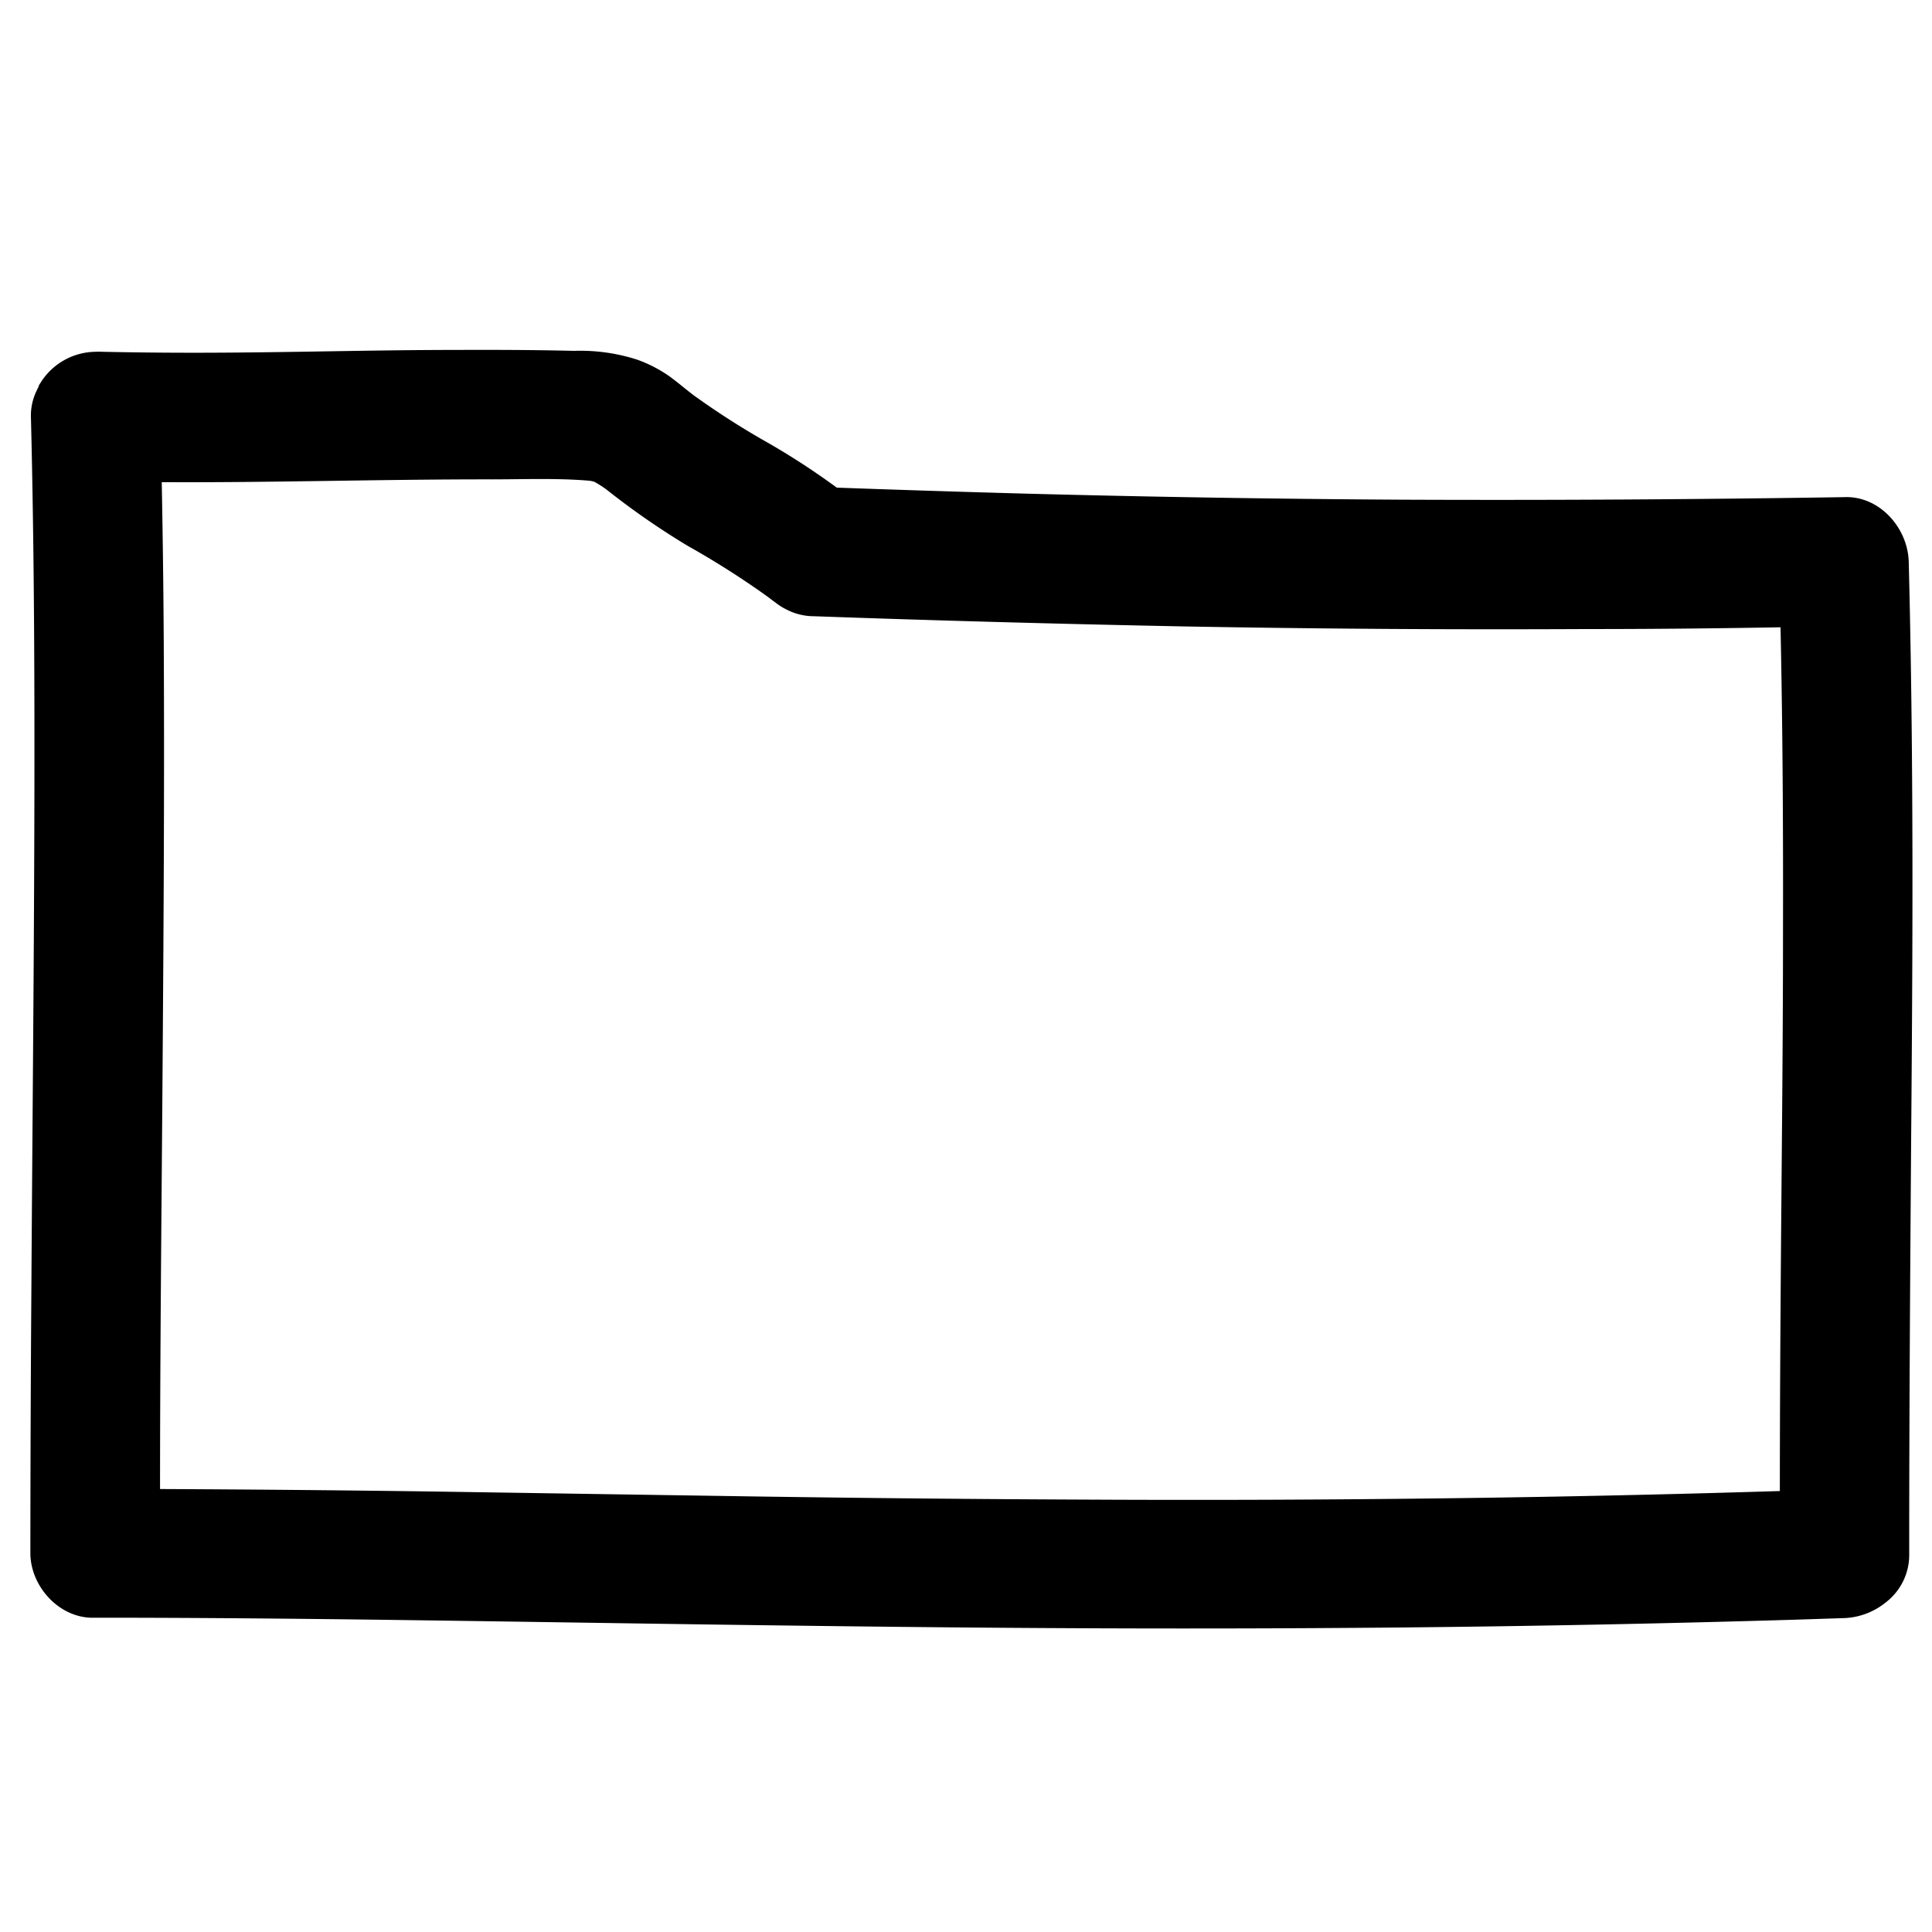 <?xml version="1.0" encoding="UTF-8"?> <svg xmlns="http://www.w3.org/2000/svg" data-name="Layer 1" viewBox="0 0 250 250"><path d="M247.42 99.92q-.09-13.61-.43-27.21c-.11-4.38-3.77-8.58-8.37-8.38q-28.56.45-57.13.33-24.68-.14-49.34-.8-11.94-.33-23.87-.76a95.79 95.79 0 00-8.71-5.69 103.32 103.32 0 01-9.85-6.29c-1-.77-1.92-1.55-2.91-2.29a17.29 17.29 0 00-4.36-2.29 24 24 0 00-8.17-1.14c-5-.12-10.08-.14-15.13-.12-10 0-19.95.29-29.92.35q-8 .06-16-.11a8 8 0 00-.85 0 8.51 8.51 0 00-6.92 3.68c-.06.08-.11.17-.16.25s-.2.3-.29.46a1.17 1.17 0 010 .11q-.17.3-.3.6A7.28 7.28 0 004 53.88c.45 18 .49 35.92.44 53.88-.06 19.73-.26 39.47-.38 59.2q-.12 17-.13 34c0 4.38 3.85 8.57 8.37 8.37 12.92 0 25.85.12 38.77.29 13.58.18 27.15.4 40.72.59 14.52.2 29 .38 43.56.46q23.24.14 46.49-.08 25.2-.25 50.38-1l6.45-.21a9.1 9.1 0 005.31-2 7.74 7.74 0 003.07-6.38c0-17.77.12-35.54.25-53.31.13-15.92.24-31.84.12-47.77zm-16.7 20.74c0 16.43-.22 32.85-.32 49.28q-.08 11.48-.09 23-21.24.66-42.5.93-23.46.3-46.91.18-22-.09-43.92-.42L56 193q-17.64-.24-35.29-.32c0-17.34.18-34.68.31-52 .14-19.13.27-38.26.17-57.39q-.06-10.45-.26-20.9c14.24.08 28.47-.38 42.71-.36 4.18 0 8.5-.18 12.68.18a5.43 5.43 0 01.58.13 14.62 14.62 0 011.57 1A99.34 99.34 0 0089 70.64a111.48 111.48 0 0110.4 6.62c.3.23.59.46.89.67a8.32 8.32 0 001.6 1 7.67 7.67 0 003.43.81c15.95.57 31.91 1 47.86 1.32q26 .47 52 .34 12.61 0 25.22-.23c.28 13.17.35 26.33.32 39.49z"></path></svg> 